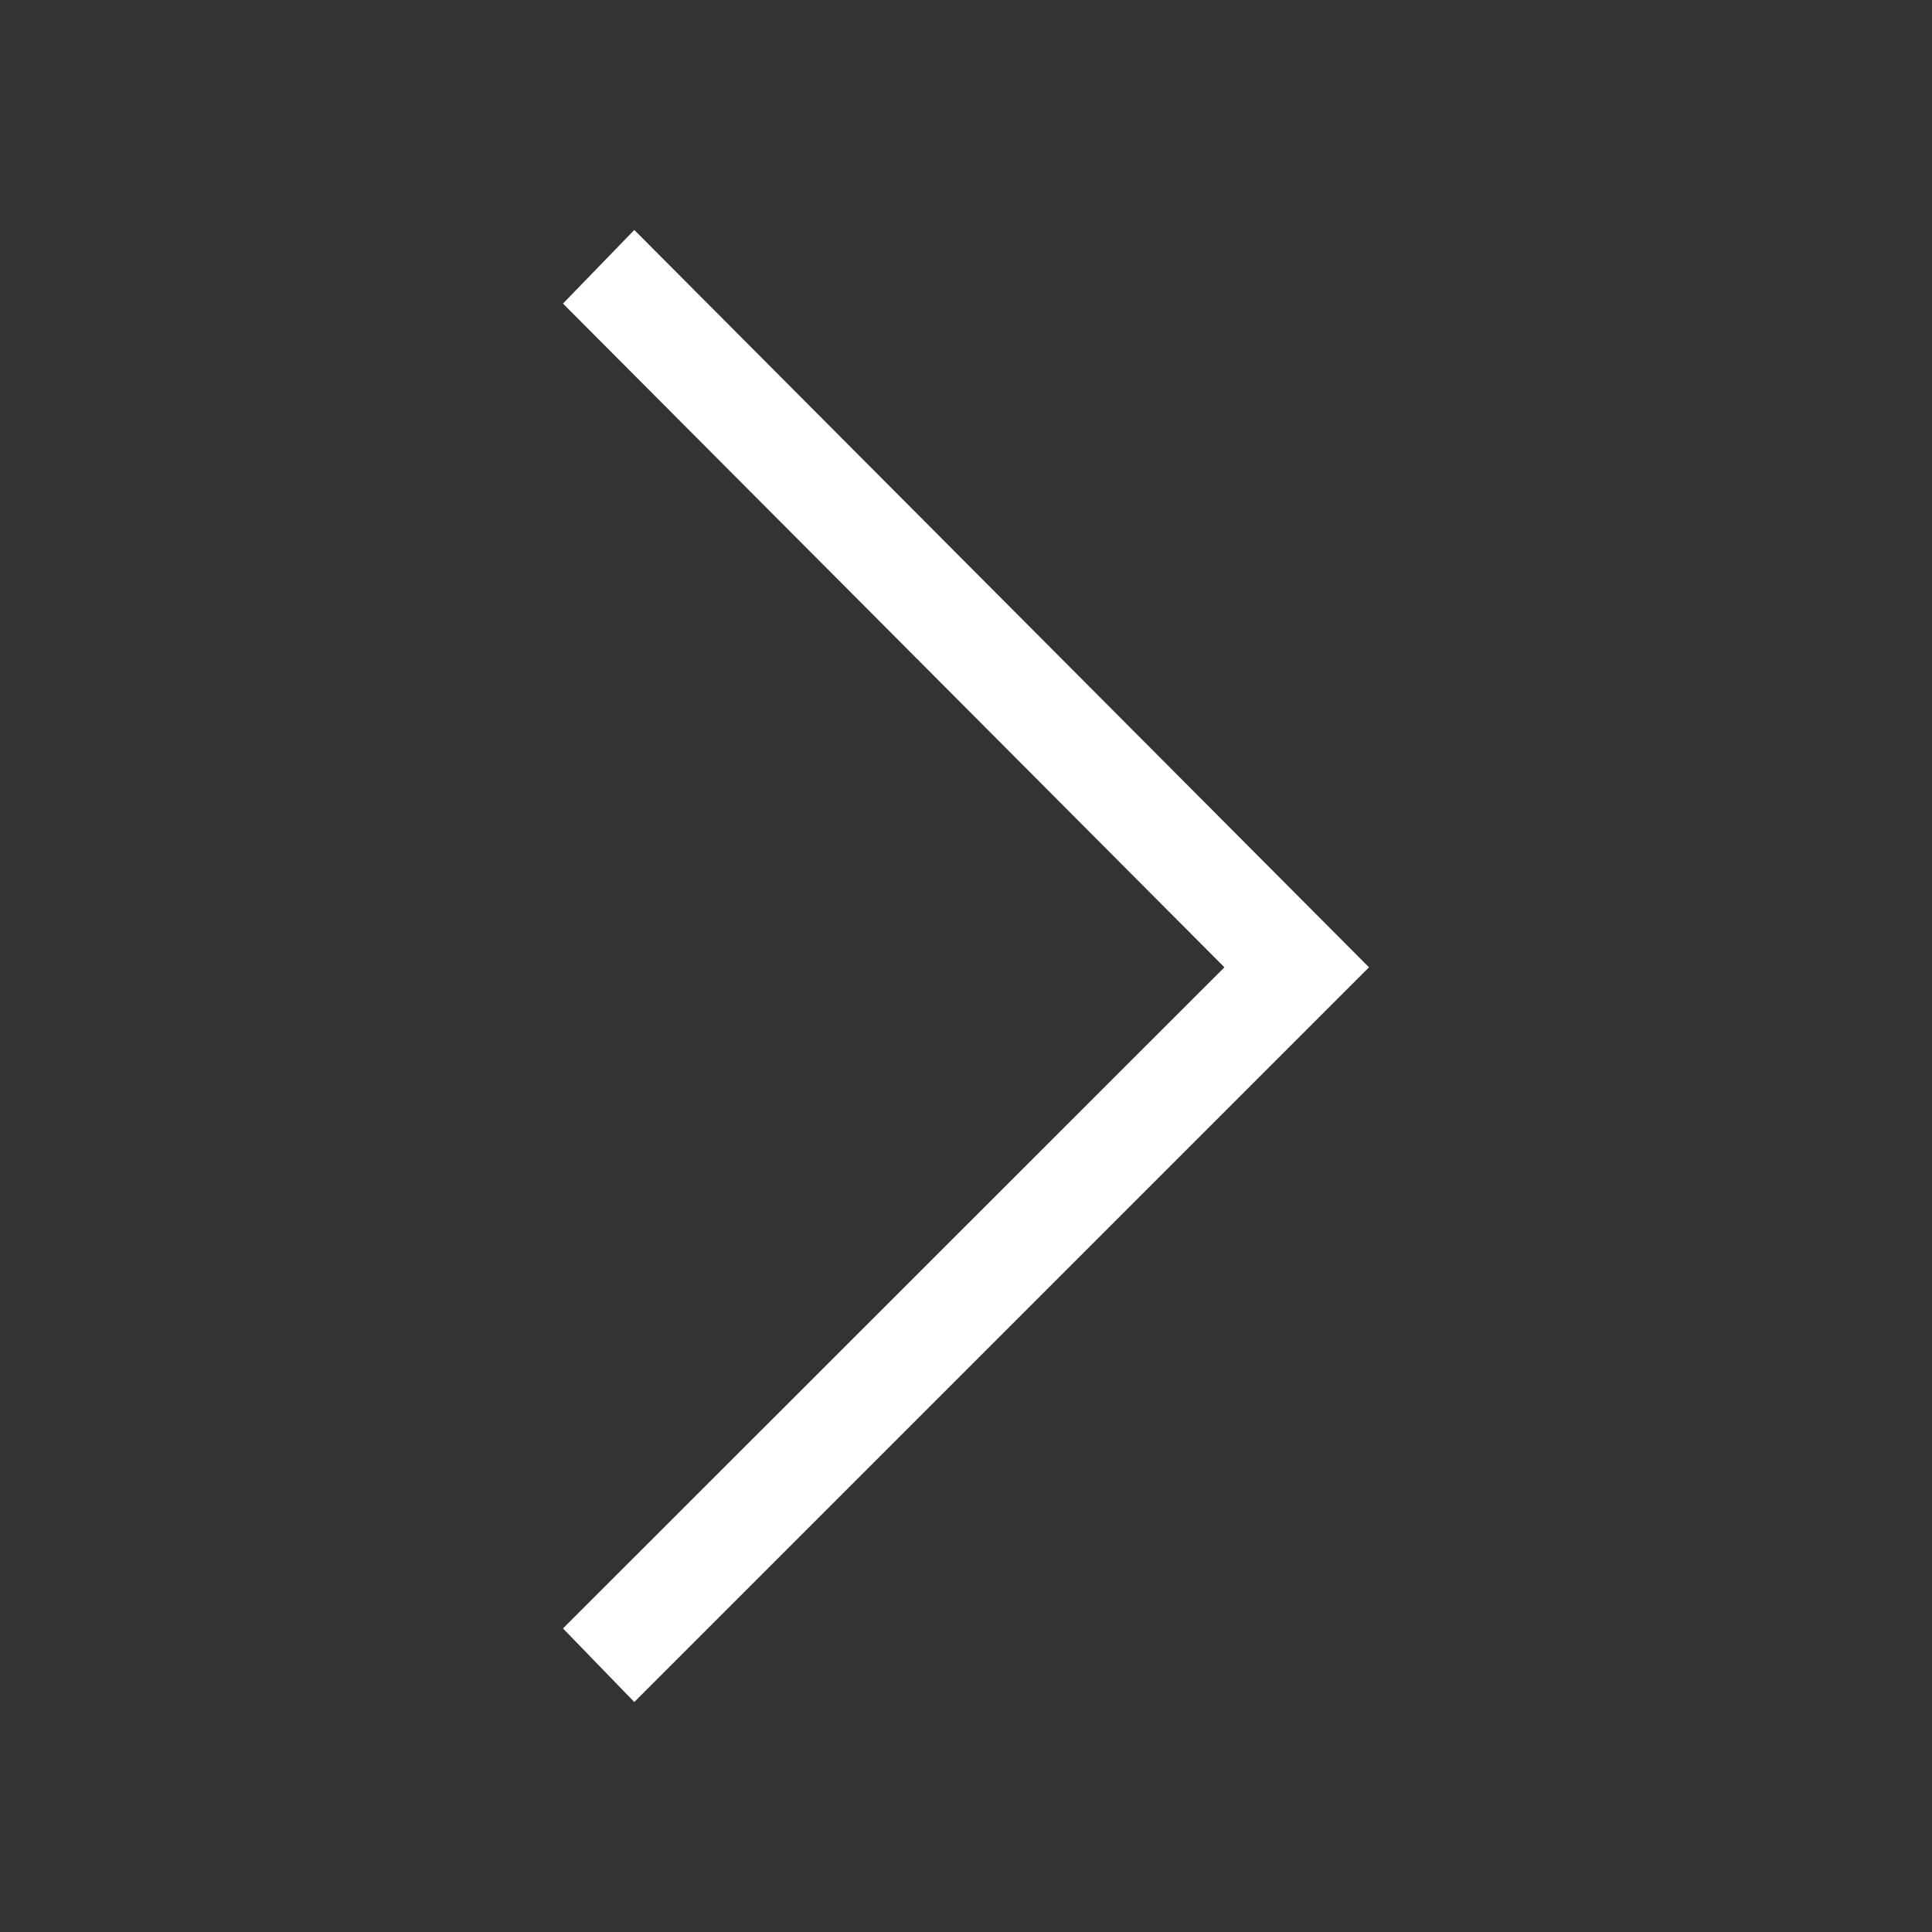 <?xml version="1.0" encoding="utf-8"?><svg style="fill: white;" data-name="Layer 1" xmlns="http://www.w3.org/2000/svg" viewBox="-7.03 -7.03 59.06 59.06" width="42" height="42"><rect x="-7.03" y="-7.03" width="59.06" height="59.06" fill="#333333" stroke="none"/><path d="M12.36 45l-2.18-2.25L30.4 22.54 10.18 2.25 12.36 0l22.46 22.54L12.36 45z"/></svg>